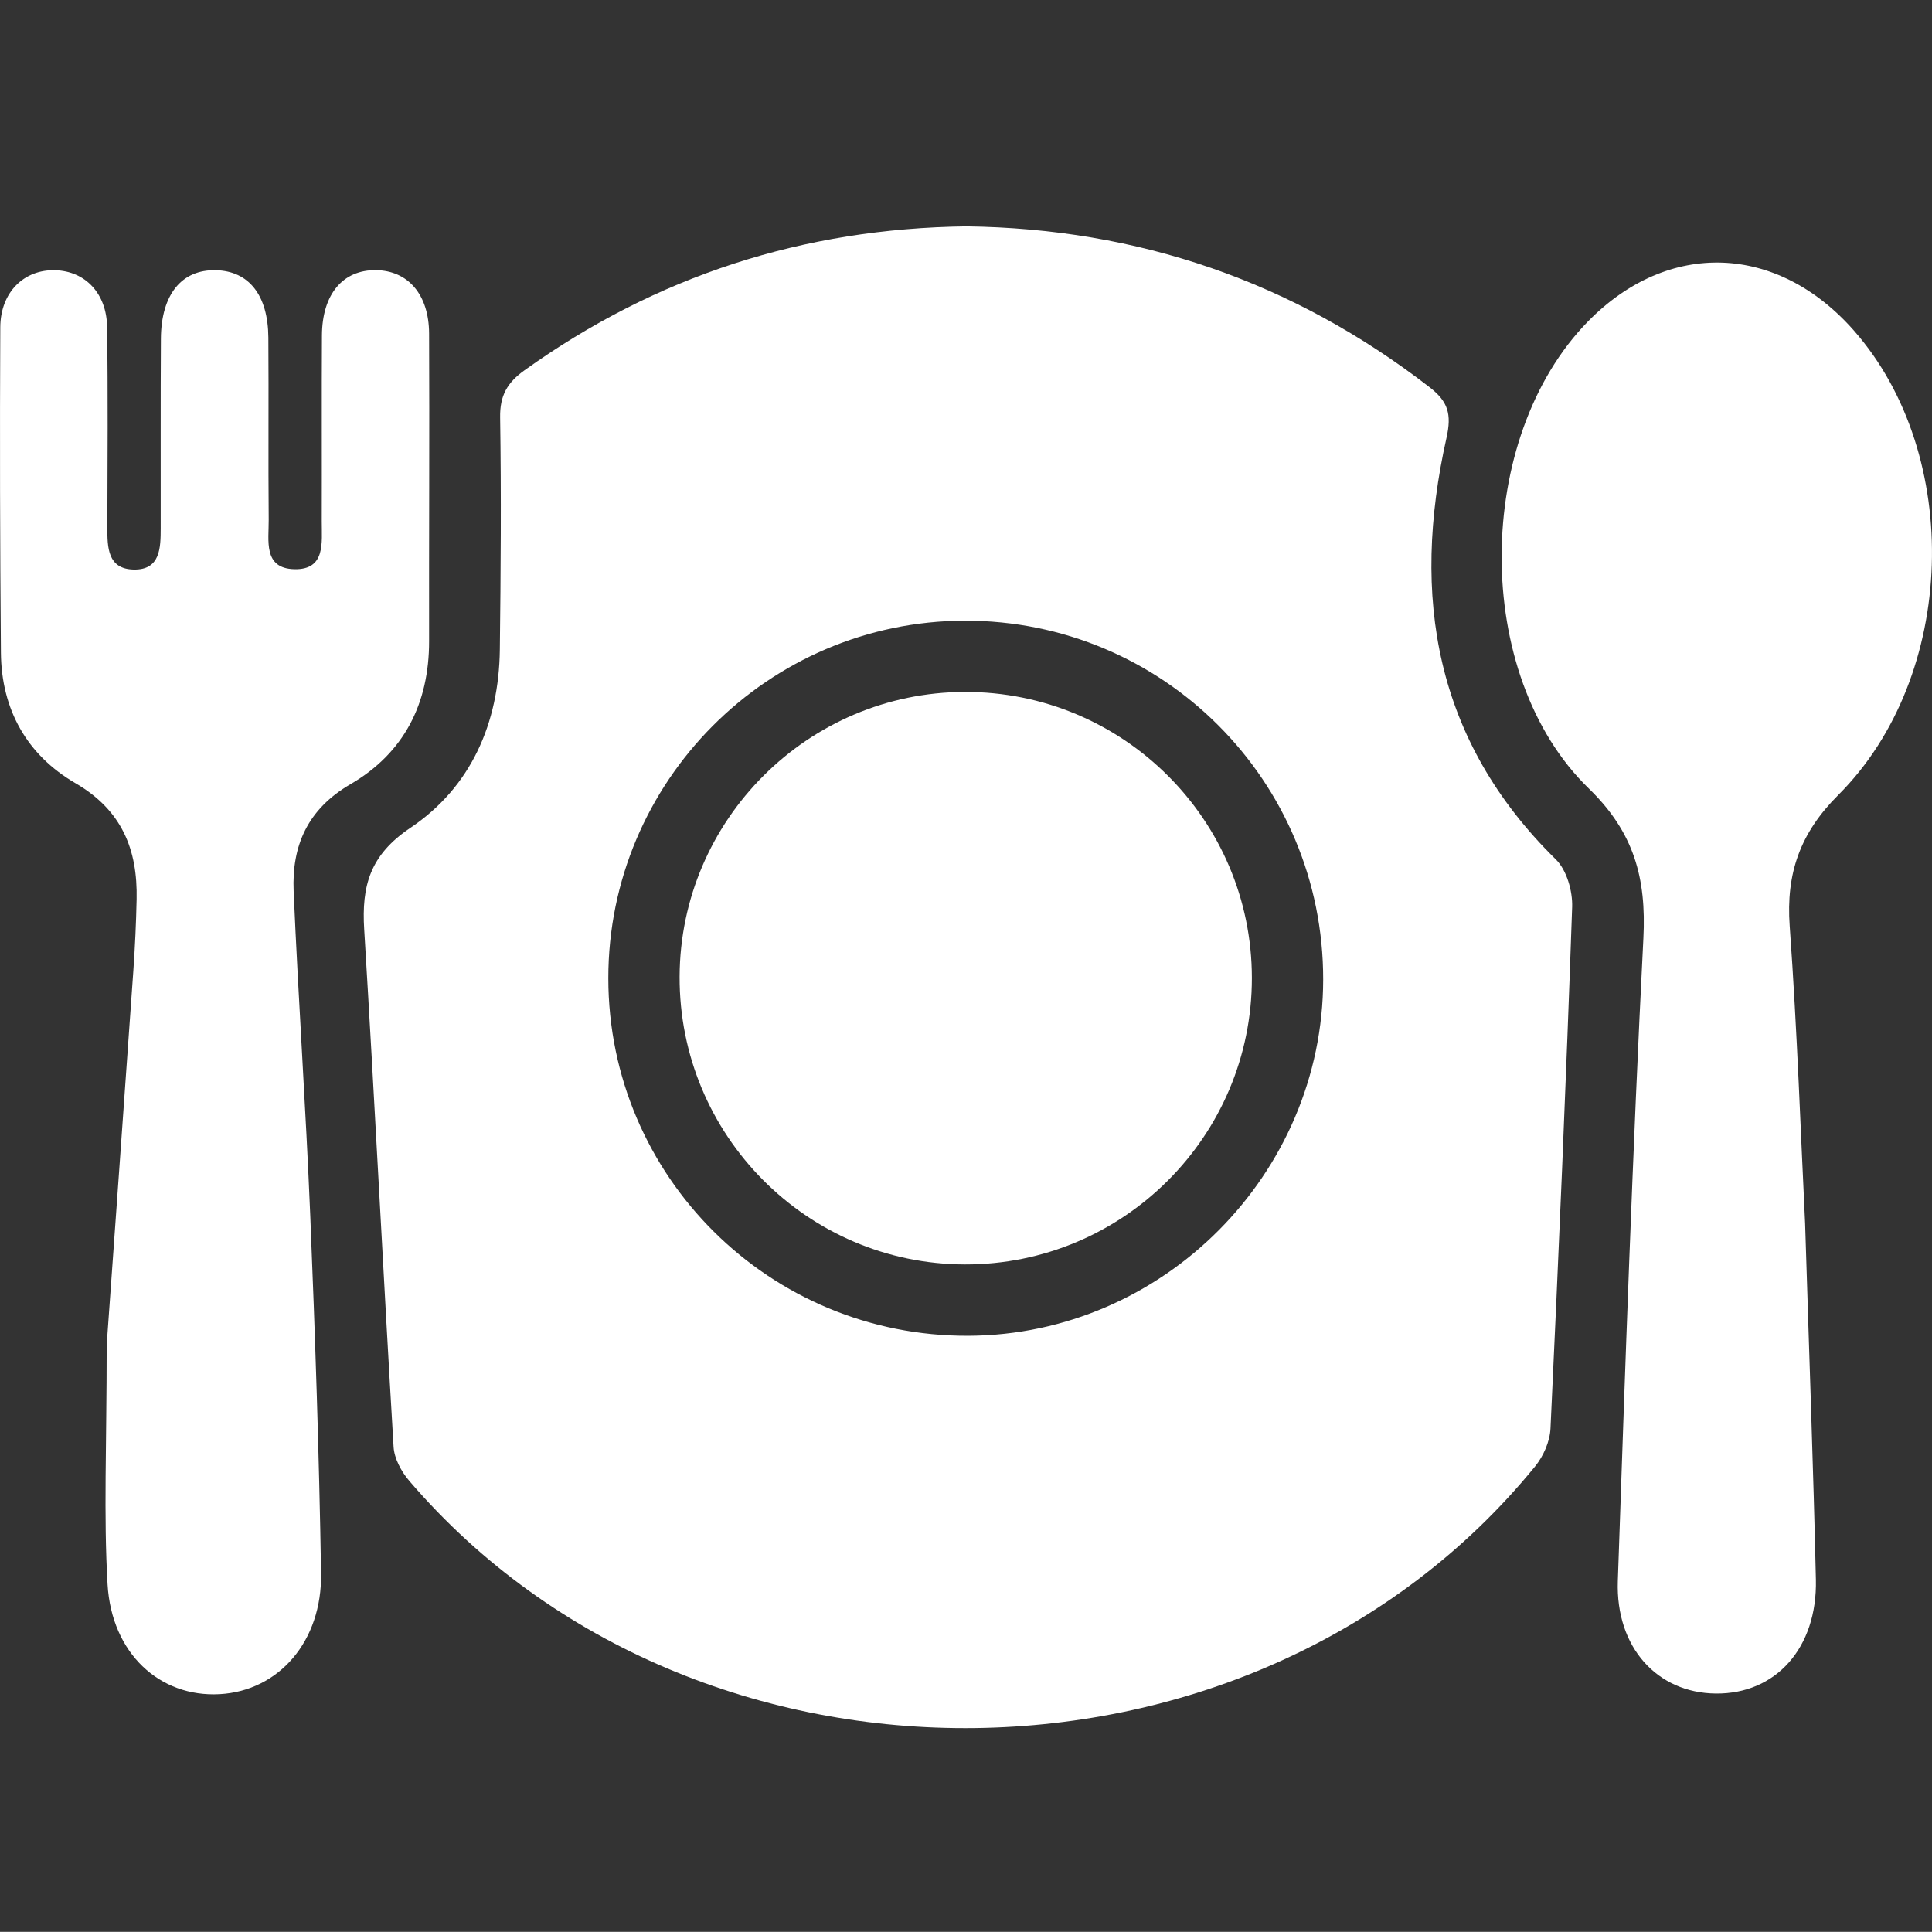 <?xml version="1.0" encoding="UTF-8"?>
<svg xmlns="http://www.w3.org/2000/svg" id="Layer_1" data-name="Layer 1" version="1.1" viewBox="0 0 768.62 768.56">
  <rect x="0" y="0" width="768.62" height="768.56" fill="#333333" stroke="none"/>
  <defs>
    <style>
      .cls-1 {
        fill: #fff;
        stroke-width: 0px;
      }
    </style>
  </defs>
  <path class="cls-1" d="M384.44,90.06c68.31.87,129.86,21.89,184.28,63.98,7.41,5.73,8.87,10.73,6.75,20.16-14.16,63.14-4.68,120.39,43.53,167.74,4.3,4.23,6.68,12.6,6.46,18.92-2.39,69.17-5.36,138.33-8.62,207.47-.24,5.15-2.82,11.01-6.13,15.07-111.19,136.42-333.5,139.24-447.91,5.72-3.13-3.66-5.95-8.86-6.22-13.5-4.1-68.61-7.49-137.27-11.69-205.87-1.06-17.29,2.24-29.56,18.36-40.39,24.08-16.17,35.25-41.58,35.6-70.9.37-30.82.59-61.64.12-92.45-.13-8.63,2.84-13.79,9.66-18.67,52.51-37.6,111-56.46,175.79-57.28ZM383.77,246.93c-78.23.19-141.82,64.03-141.76,142.31.06,78.86,64.27,142.56,143.33,142.18,77.31-.37,140.96-64.28,141.07-141.65.12-79.1-63.72-143.03-142.64-142.84Z"></path>
  <path class="cls-1" d="M42.43,535.23c2.95-41.28,6.84-95.18,10.62-149.08.66-9.45,1.1-18.93,1.3-28.4.42-19.82-5.89-35.45-24.34-46.17-19.27-11.19-29.46-29.28-29.65-51.91C0,216.53-.1,173.38.11,130.23c.07-14.02,9.49-23.11,21.91-22.72,11.88.37,20.41,9.17,20.59,22.63.36,26.55.18,53.1.1,79.66-.02,7.96.09,16.58,10.48,16.79,10.63.21,10.73-8.64,10.74-16.47.04-25.13-.08-50.26.08-75.39.11-17.61,8.27-27.55,21.86-27.23,13.12.31,20.76,9.85,20.89,26.78.18,24.18-.08,48.36.14,72.54.07,8.16-2.27,19.36,10.24,19.63,12.49.27,10.84-10.63,10.87-19.04.07-24.66-.07-49.31.07-73.97.09-16.43,8.35-26.17,21.57-25.96,12.67.2,20.99,9.65,21.06,25.22.19,40.77-.08,81.55,0,122.33.04,24.81-9.96,44.55-31.27,56.95-17,9.89-23.41,24.39-22.62,42.59,1.87,43.09,4.85,86.13,6.62,129.22,1.94,47.34,3.52,94.71,4.29,142.09.45,27.22-16.93,46.84-40.36,48.12-23.73,1.3-42.97-16.12-44.58-43.68-1.6-27.38-.35-54.93-.35-95.09Z"></path>
  <path class="cls-1" d="M718.14,486.75c1.63,52.6,3.28,97.13,4.29,141.67.61,27.23-16,45.58-39.84,45.33-23.3-.24-39.87-18.38-38.96-44.75,2.93-85.27,5.84-170.54,10.17-255.74,1.21-23.91-3.72-42.11-21.71-59.56-46.64-45.22-45.76-139.45-.3-185.85,31.89-32.54,75.36-31,105.85,3.76,43.43,49.5,41.07,137.37-6.32,184.68-15.18,15.15-20.82,31.17-19.31,52.13,3.03,42.06,4.44,84.24,6.13,118.32Z"></path>
  <path class="cls-1" d="M498.04,389.07c.03,62.94-51.19,114.09-114.12,113.97-62.86-.12-113.8-51.51-113.55-114.54.25-62.32,51.06-113.05,113.4-113.22,63.01-.17,114.24,50.83,114.27,113.79Z"></path>
</svg>
